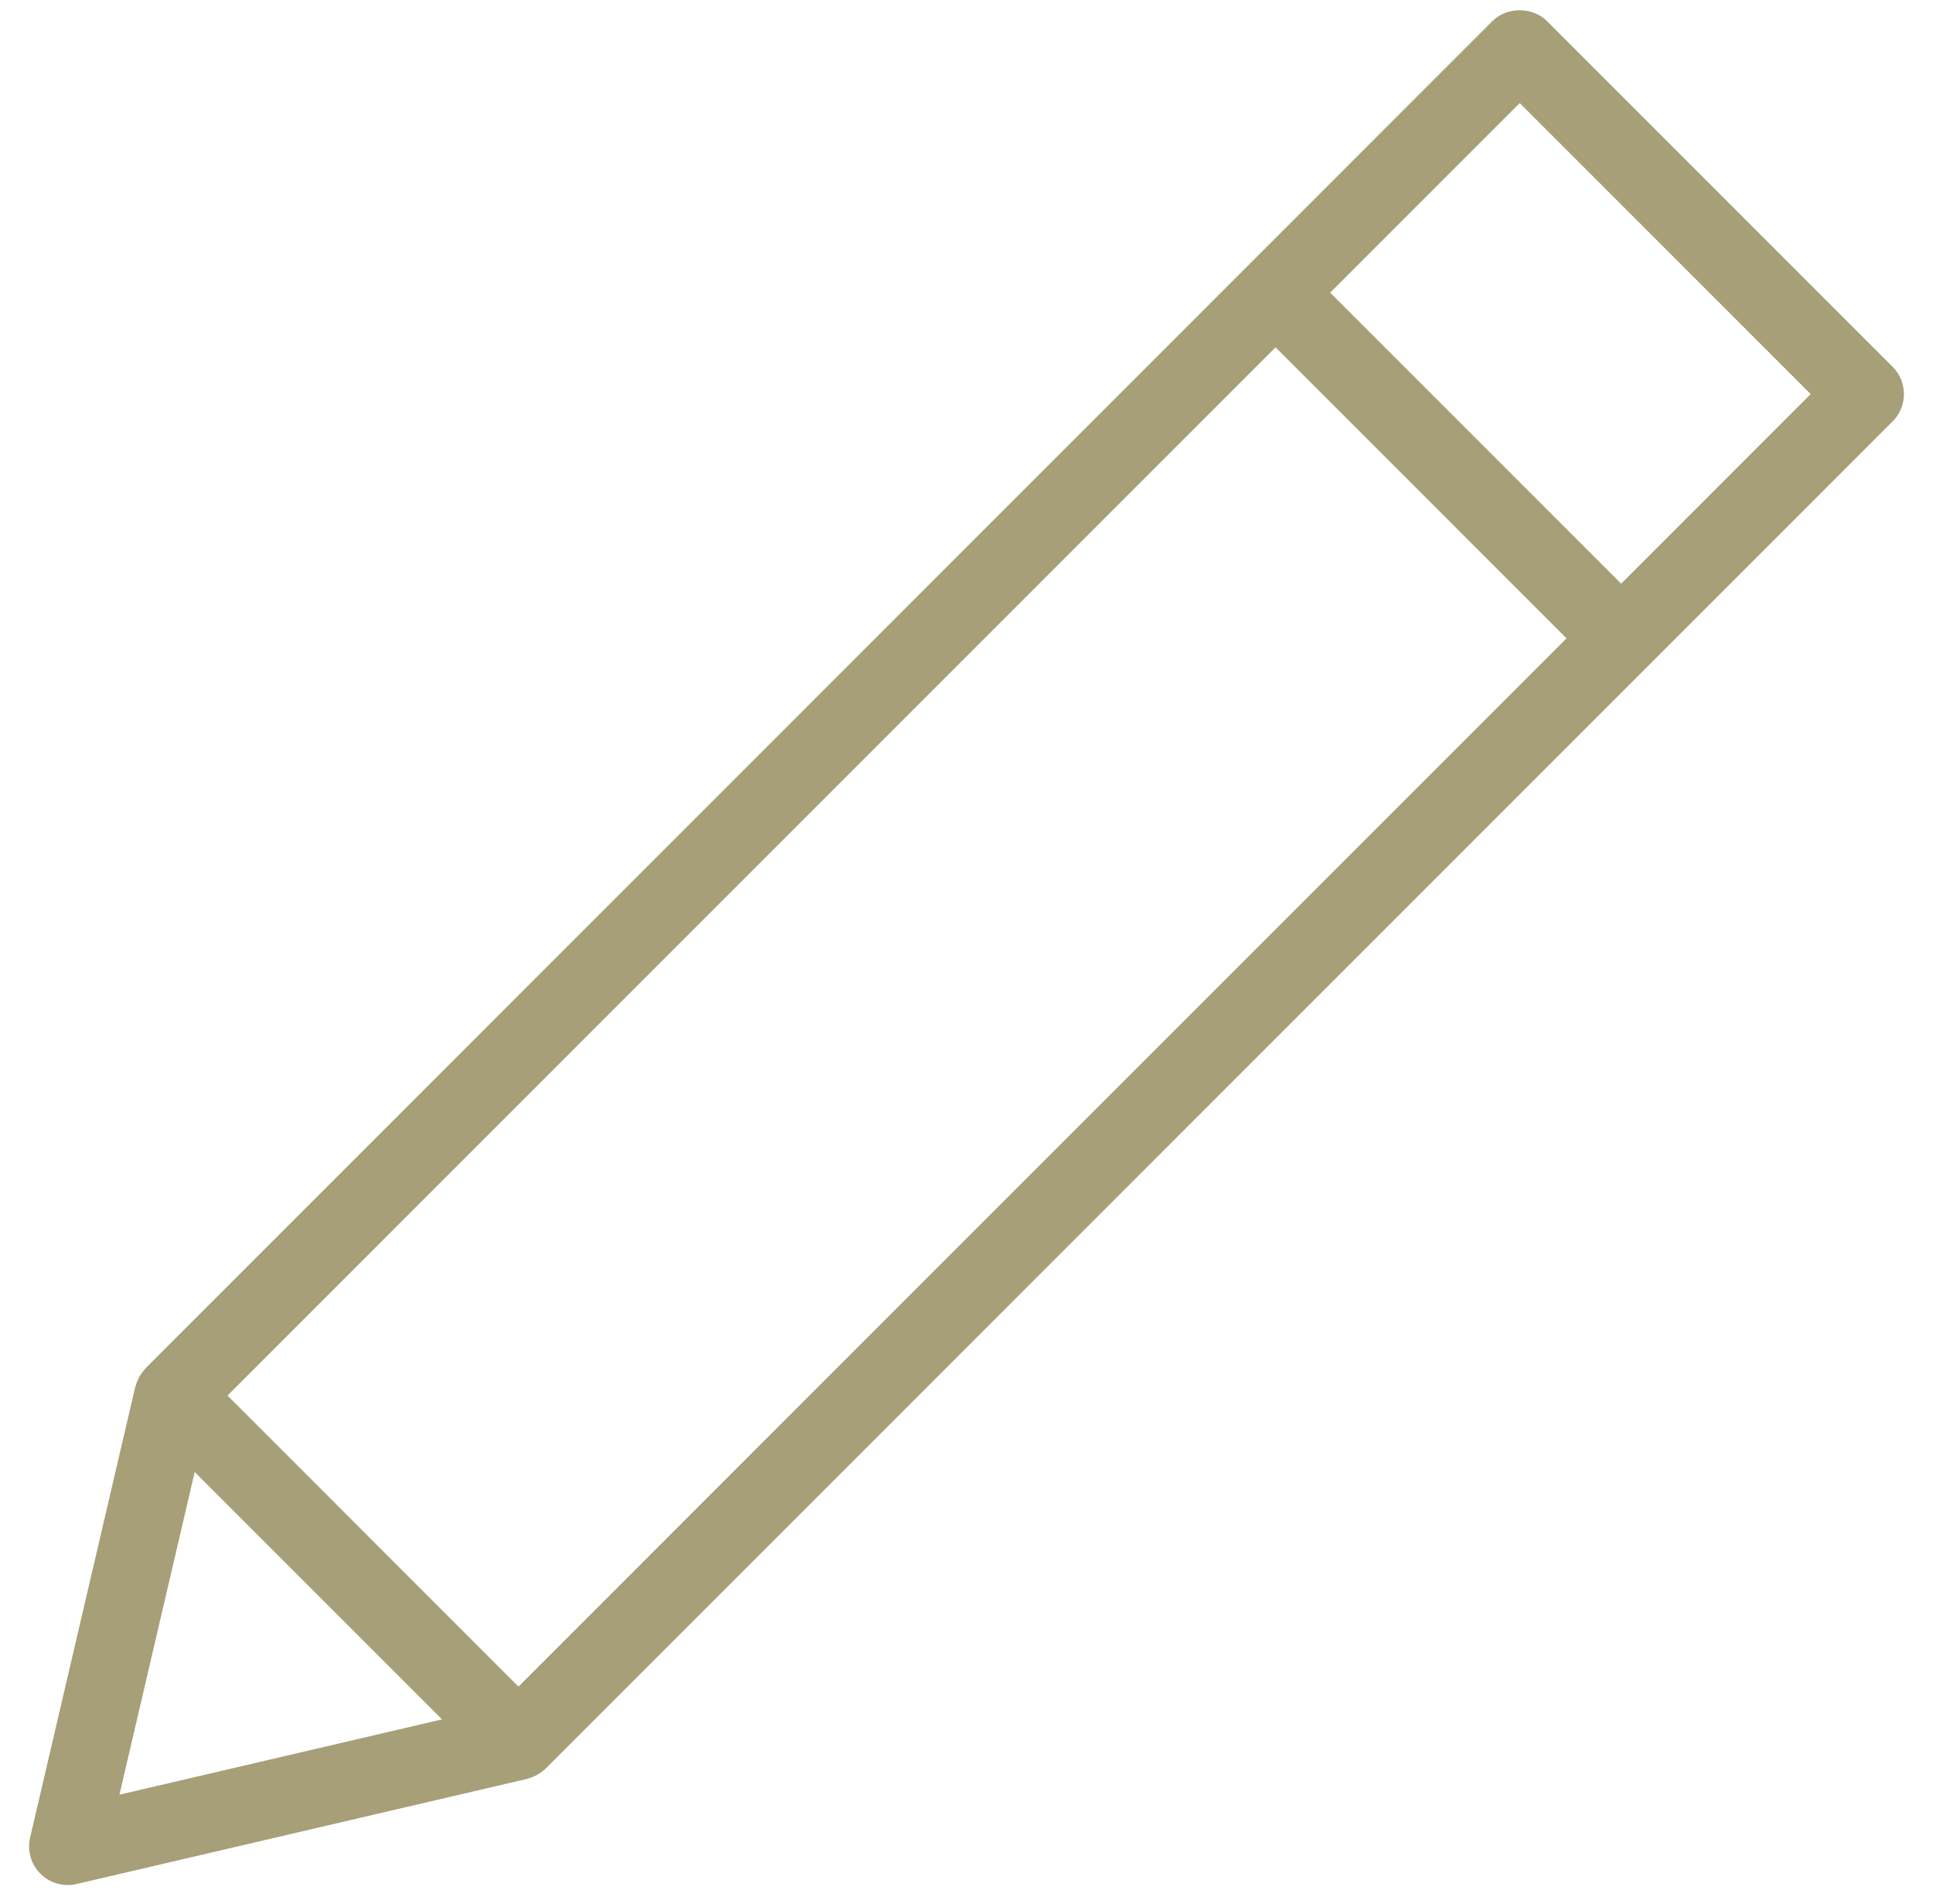 <?xml version="1.0" encoding="utf-8"?>
<!-- Generator: Adobe Illustrator 15.1.0, SVG Export Plug-In  -->
<!DOCTYPE svg PUBLIC "-//W3C//DTD SVG 1.1//EN" "http://www.w3.org/Graphics/SVG/1.1/DTD/svg11.dtd">
<svg version="1.1"
	 xmlns="http://www.w3.org/2000/svg" xmlns:xlink="http://www.w3.org/1999/xlink" xmlns:a="http://ns.adobe.com/AdobeSVGViewerExtensions/3.0/"
	 x="0px" y="0px" width="66px" height="65px" viewBox="-0.993 -0.35 66 65" enable-background="new -0.993 -0.35 66 65"
	 xml:space="preserve">
<defs>
</defs>
<path id="PENCIL_1_" fill="#A69F78" d="M63.628,12.171l-11.8-11.8c-0.495-0.495-1.371-0.495-1.865,0L3.978,46.357
	c-0.004,0.006-0.007,0.011-0.012,0.015c-0.015,0.016-0.027,0.034-0.042,0.052c-0.057,0.064-0.106,0.132-0.148,0.203
	c-0.015,0.027-0.029,0.054-0.042,0.081c-0.038,0.077-0.068,0.155-0.09,0.236c-0.005,0.017-0.014,0.03-0.018,0.047L0.035,62.381
	c-0.104,0.444,0.03,0.91,0.352,1.232C0.637,63.864,0.973,64,1.319,64c0.1,0,0.2-0.012,0.3-0.035l15.391-3.591
	c0.017-0.004,0.031-0.014,0.048-0.019c0.081-0.022,0.16-0.052,0.235-0.089c0.029-0.015,0.057-0.028,0.084-0.046
	c0.072-0.042,0.139-0.091,0.202-0.146c0.016-0.014,0.034-0.025,0.049-0.041c0.005-0.004,0.01-0.007,0.014-0.012l37.646-37.647
	c0.002-0.001,0.003-0.001,0.003-0.002c0.001-0.001,0.001-0.002,0.003-0.003l8.334-8.334C64.143,13.521,64.143,12.686,63.628,12.171z
	 M3.085,60.915L5.655,49.9l8.445,8.445L3.085,60.915z M16.71,57.225L6.775,47.29l35.784-35.784l9.935,9.935L16.71,57.225z
	 M54.359,19.575l-9.935-9.935l6.472-6.472l9.935,9.935L54.359,19.575z"/>
</svg>

